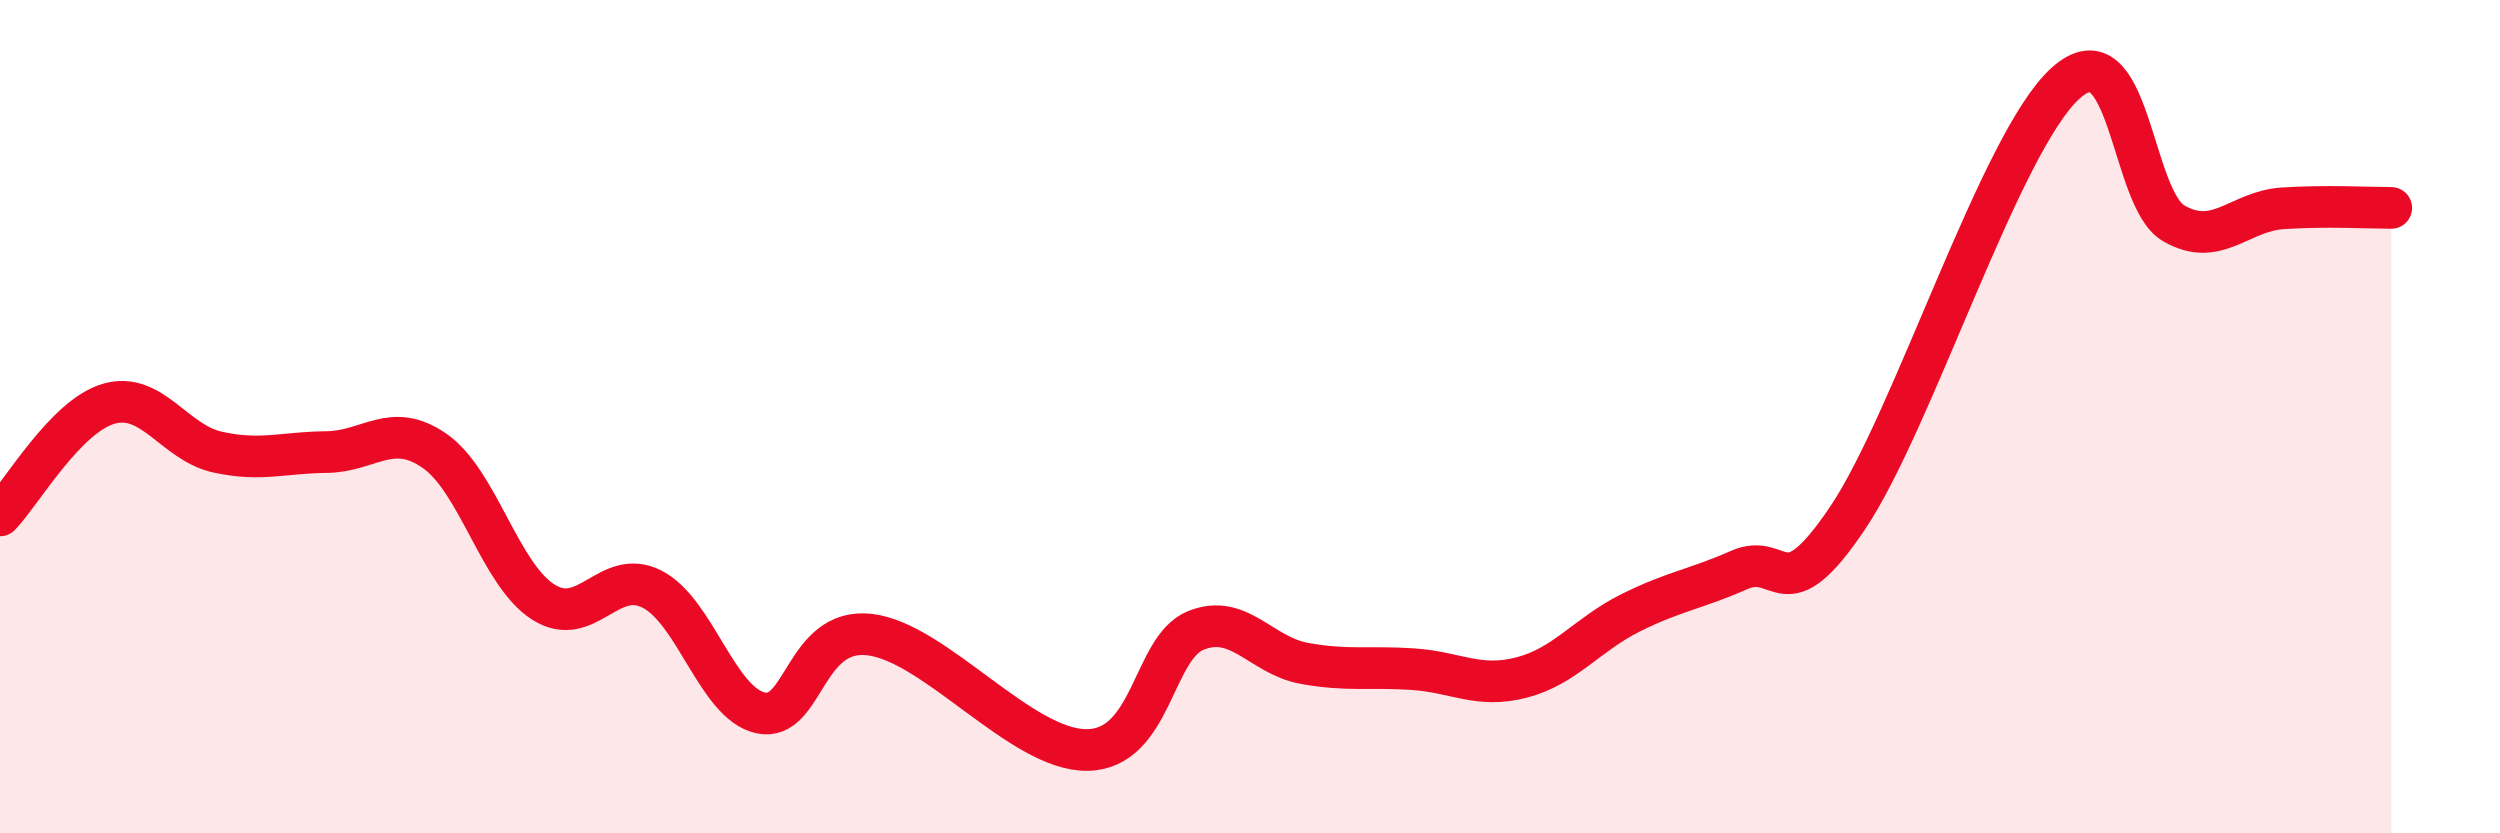 
    <svg width="60" height="20" viewBox="0 0 60 20" xmlns="http://www.w3.org/2000/svg">
      <path
        d="M 0,12.37 C 0.52,11.83 1.57,9.99 2.61,9.69 C 3.65,9.39 4.18,10.62 5.22,10.85 C 6.26,11.08 6.79,10.86 7.83,10.85 C 8.87,10.84 9.39,10.1 10.43,10.82 C 11.47,11.54 12,13.79 13.04,14.45 C 14.08,15.11 14.61,13.61 15.65,14.14 C 16.69,14.67 17.22,16.89 18.26,17.11 C 19.3,17.33 19.3,15.05 20.87,15.23 C 22.44,15.41 24.52,18.02 26.09,18 C 27.66,17.98 27.66,15.55 28.7,15.13 C 29.74,14.71 30.26,15.73 31.3,15.92 C 32.34,16.11 32.87,15.99 33.91,16.06 C 34.95,16.13 35.48,16.53 36.52,16.26 C 37.56,15.99 38.09,15.23 39.13,14.71 C 40.17,14.19 40.7,14.14 41.74,13.68 C 42.78,13.22 42.78,14.76 44.35,12.42 C 45.92,10.08 48.01,3.41 49.57,2 C 51.13,0.59 51.13,4.76 52.17,5.36 C 53.21,5.96 53.74,5.07 54.78,5 C 55.82,4.93 56.87,4.99 57.39,4.99L57.39 20L0 20Z"
        fill="#EB0A25"
        opacity="0.1"
        stroke-linecap="round"
        stroke-linejoin="round"
      />
      <path
        d="M 0,12.37 C 0.52,11.83 1.57,9.99 2.61,9.69 C 3.65,9.39 4.18,10.62 5.22,10.85 C 6.26,11.08 6.79,10.86 7.83,10.85 C 8.87,10.84 9.39,10.1 10.43,10.82 C 11.47,11.54 12,13.79 13.04,14.45 C 14.08,15.11 14.61,13.61 15.65,14.14 C 16.69,14.67 17.22,16.89 18.26,17.11 C 19.3,17.33 19.3,15.05 20.87,15.23 C 22.44,15.41 24.52,18.02 26.09,18 C 27.66,17.98 27.66,15.55 28.7,15.13 C 29.74,14.71 30.26,15.73 31.3,15.92 C 32.34,16.11 32.87,15.99 33.91,16.06 C 34.95,16.13 35.48,16.53 36.52,16.26 C 37.56,15.99 38.09,15.23 39.13,14.71 C 40.17,14.19 40.7,14.14 41.74,13.68 C 42.78,13.22 42.78,14.76 44.35,12.42 C 45.92,10.08 48.01,3.41 49.57,2 C 51.13,0.59 51.13,4.76 52.17,5.36 C 53.21,5.96 53.74,5.07 54.78,5 C 55.82,4.93 56.87,4.99 57.39,4.99"
        stroke="#EB0A25"
        stroke-width="1"
        fill="none"
        stroke-linecap="round"
        stroke-linejoin="round"
      />
    </svg>
  
